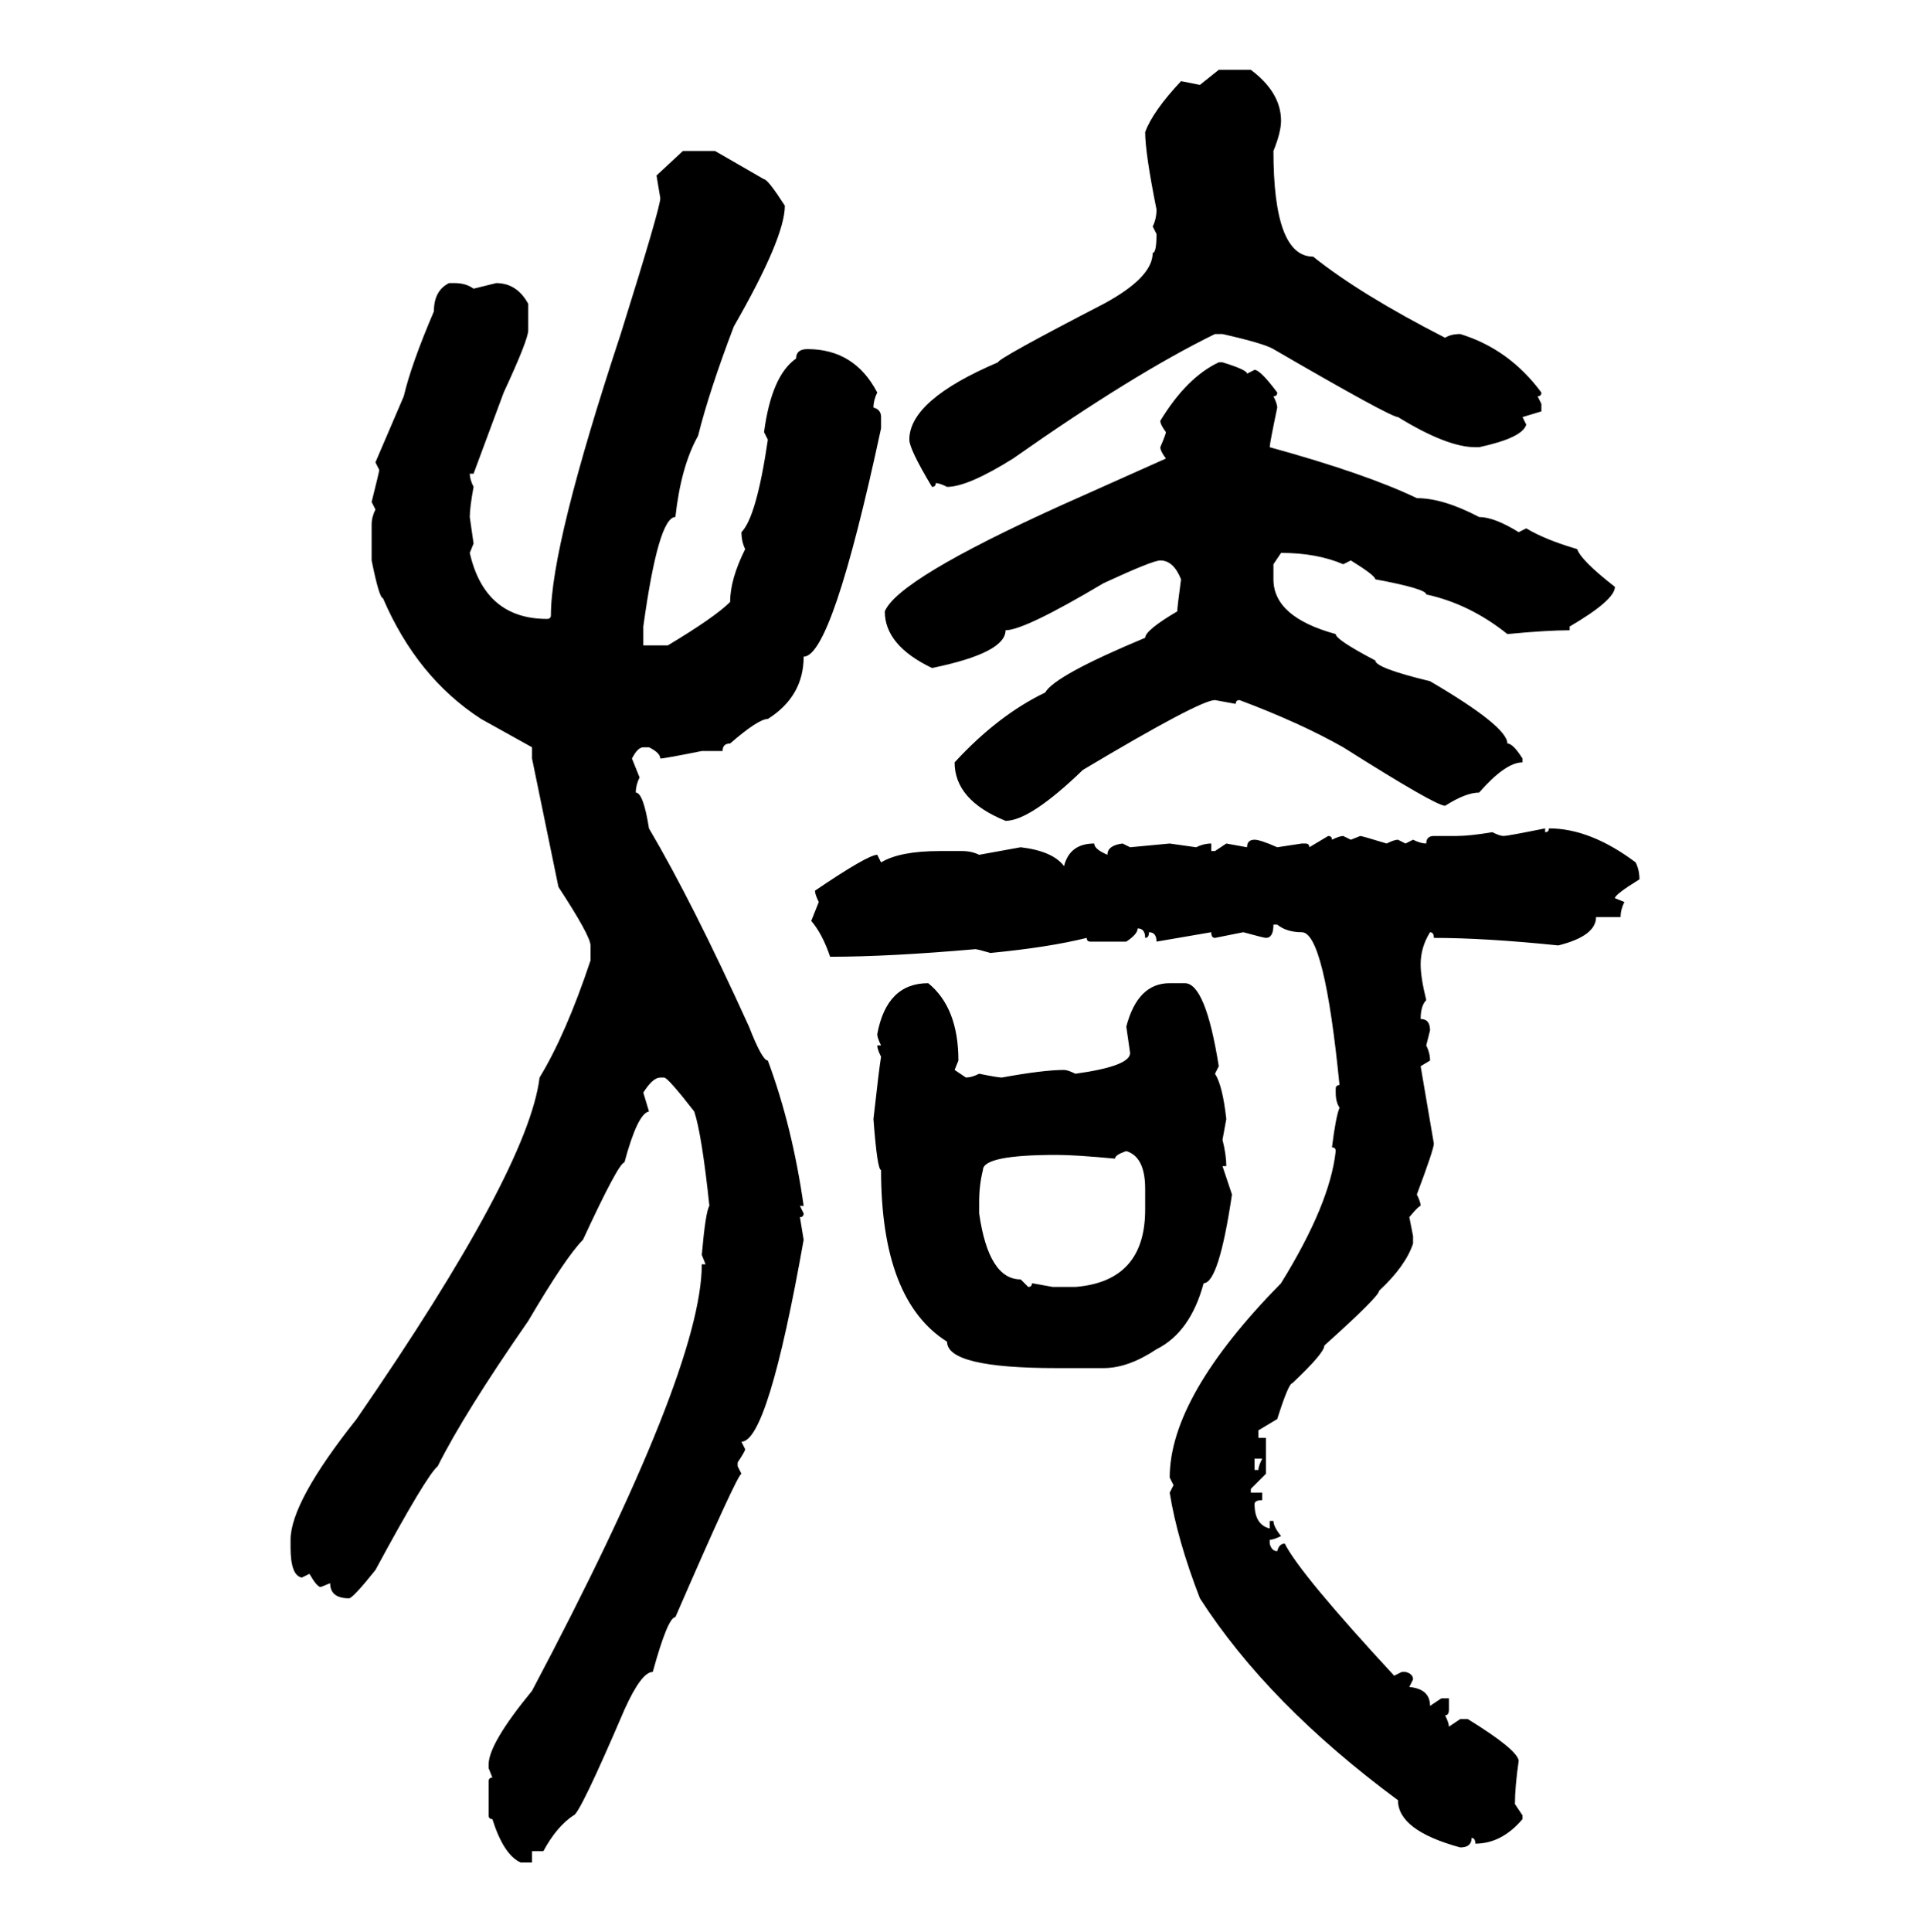 <svg xmlns="http://www.w3.org/2000/svg" xmlns:xlink="http://www.w3.org/1999/xlink" width="299.707" height="300"><path d="M186.33 13.18L189.26 10.84L194.24 10.84Q198.93 14.36 198.93 18.75L198.93 18.75Q198.93 20.51 197.75 23.44L197.75 23.44Q197.75 39.84 203.91 39.84L203.91 39.84Q211.23 45.70 224.41 52.44L224.41 52.44Q225.29 51.86 226.76 51.86L226.76 51.86Q234.38 54.20 239.36 60.94L239.36 60.94Q239.36 61.52 238.77 61.52L238.77 61.52L239.36 62.70L239.36 63.87L236.43 64.75L237.01 65.92Q236.43 67.97 229.69 69.43L229.69 69.43L229.10 69.43Q224.71 69.43 217.09 64.75L217.09 64.75Q215.92 64.75 197.75 54.20L197.75 54.20Q196.29 53.32 189.84 51.86L189.84 51.86L188.67 51.86Q176.07 58.01 157.32 71.19L157.32 71.19Q150.29 75.59 147.07 75.59L147.07 75.59Q145.90 75 145.31 75L145.31 75Q145.31 75.59 144.73 75.59L144.73 75.59Q141.21 69.73 141.21 68.26L141.21 68.26Q141.21 62.11 154.98 56.25L154.98 56.25Q154.98 55.66 171.39 47.17L171.39 47.17Q179.00 43.07 179.00 39.26L179.00 39.26Q179.59 39.26 179.59 36.33L179.59 36.33L179.00 35.16Q179.59 33.98 179.59 32.52L179.59 32.52Q177.83 23.73 177.83 20.51L177.83 20.51Q179.00 17.29 183.40 12.60L183.40 12.60L186.33 13.18ZM101.95 27.25L106.05 23.44L111.04 23.44L118.65 27.83Q119.24 27.83 121.88 31.93L121.88 31.93Q121.88 36.91 113.96 50.68L113.96 50.68Q110.16 60.64 108.40 67.68L108.40 67.68Q105.76 72.36 104.88 80.27L104.88 80.27Q102.25 80.27 99.90 97.27L99.90 97.27L99.90 100.20L103.71 100.20Q111.04 95.80 113.38 93.46L113.38 93.46Q113.38 89.94 115.72 85.25L115.72 85.25Q115.14 84.08 115.14 82.62L115.14 82.62Q117.48 80.27 119.24 68.26L119.24 68.26L118.65 67.09Q119.82 58.30 123.63 55.66L123.63 55.66Q123.63 54.20 125.39 54.20L125.39 54.20Q132.71 54.20 136.23 60.94L136.23 60.94Q135.64 62.11 135.64 63.28L135.64 63.28Q136.82 63.57 136.82 64.75L136.82 64.75L136.82 66.50Q129.20 101.95 124.80 101.95L124.80 101.95Q124.80 108.11 119.24 111.62L119.24 111.62Q117.77 111.62 113.38 115.43L113.38 115.43Q112.21 115.43 112.21 116.60L112.21 116.60L108.98 116.60Q103.13 117.77 102.54 117.77L102.54 117.77Q102.54 116.89 100.78 116.02L100.78 116.02L99.90 116.02Q99.02 116.02 98.14 117.77L98.14 117.77L99.32 120.70Q98.73 121.88 98.73 123.05L98.73 123.05Q99.90 123.05 100.78 128.61L100.78 128.61Q107.52 140.04 116.31 159.38L116.31 159.38Q118.36 164.65 119.24 164.65L119.24 164.65Q123.05 174.90 124.80 187.21L124.80 187.21L124.22 187.21L124.80 188.38Q124.80 188.96 124.22 188.96L124.22 188.96L124.80 192.48Q119.24 223.83 115.14 223.83L115.14 223.83L115.72 225Q115.72 225.29 114.55 227.05L114.55 227.05L114.55 227.64L115.14 228.81Q114.55 228.81 104.88 251.07L104.88 251.07Q103.71 251.07 101.37 259.57L101.37 259.57Q99.61 259.57 96.97 265.43L96.97 265.43Q89.94 281.84 89.06 281.84L89.06 281.84Q86.43 283.59 84.38 287.40L84.38 287.40L82.62 287.40L82.62 289.16L80.86 289.16Q78.22 287.99 76.46 282.42L76.46 282.42Q75.88 282.42 75.88 281.84L75.88 281.84L75.88 276.56Q75.88 275.98 76.46 275.98L76.46 275.98L75.88 274.51L75.88 273.93Q75.88 270.70 82.62 262.50L82.62 262.50Q108.98 212.70 108.98 196.29L108.98 196.29L109.57 196.29L108.98 194.82Q109.57 188.09 110.16 187.21L110.16 187.21Q108.98 176.07 107.81 172.56L107.81 172.56Q103.71 167.29 103.13 167.29L103.13 167.29L102.54 167.29Q101.37 167.29 99.90 169.63L99.90 169.63L100.78 172.56Q99.02 172.85 96.97 180.47L96.97 180.47Q96.09 180.47 90.53 192.48L90.53 192.48Q87.89 195.12 82.03 205.08L82.03 205.08Q72.07 219.43 67.97 227.64L67.97 227.64Q66.21 229.10 58.30 243.75L58.30 243.75Q54.79 248.14 54.20 248.14L54.20 248.14Q51.27 248.14 51.27 245.80L51.27 245.80L49.80 246.39Q49.22 246.39 48.05 244.34L48.05 244.34L46.88 244.92Q45.12 244.63 45.12 240.23L45.12 240.23L45.12 239.06Q45.12 233.20 55.37 220.31L55.37 220.31Q82.03 181.64 83.79 167.29L83.79 167.29Q87.89 160.55 91.70 149.12L91.70 149.12L91.70 146.78Q91.70 145.31 86.72 137.70L86.72 137.70L82.62 117.77L82.62 116.02L74.71 111.62Q64.75 105.18 59.47 92.87L59.47 92.87Q58.89 92.87 57.71 87.01L57.71 87.01L57.71 81.45Q57.71 80.27 58.30 79.10L58.30 79.10L57.71 77.93Q58.89 73.24 58.89 72.95L58.89 72.95L58.30 71.78L62.70 61.52Q63.87 56.54 67.38 48.34L67.38 48.34Q67.38 45.12 69.73 43.95L69.73 43.95L70.61 43.95Q72.36 43.95 73.54 44.82L73.54 44.82L77.05 43.95Q80.27 43.95 82.03 47.17L82.03 47.17L82.03 51.27Q82.03 52.73 78.22 60.94L78.22 60.94L73.54 73.54L72.95 73.54Q72.95 74.41 73.54 75.59L73.54 75.59Q72.95 78.81 72.95 80.27L72.95 80.27L73.54 84.38L72.95 85.84Q75.29 96.09 84.96 96.09L84.96 96.09Q85.55 96.09 85.55 95.51L85.55 95.51Q85.55 84.67 96.39 51.86L96.39 51.86Q102.54 32.23 102.54 30.76L102.54 30.76L101.95 27.25ZM189.26 56.25L189.26 56.25L189.84 56.25Q193.65 57.42 193.65 58.01L193.65 58.01L194.82 57.42Q195.70 57.42 198.34 60.94L198.34 60.94Q198.34 61.52 197.75 61.52L197.75 61.52Q198.34 62.70 198.34 63.28L198.34 63.28Q197.17 68.85 197.17 69.43L197.17 69.43Q212.11 73.54 220.02 77.34L220.02 77.34Q224.12 77.34 229.69 80.27L229.69 80.27Q232.03 80.27 235.84 82.62L235.84 82.62L237.01 82.03Q239.94 83.79 244.92 85.25L244.92 85.25Q245.51 87.01 250.78 91.11L250.78 91.11Q250.78 93.16 243.75 97.27L243.75 97.27L243.75 97.85Q240.23 97.85 234.08 98.44L234.08 98.44Q228.22 93.75 221.48 92.29L221.48 92.29Q221.48 91.41 213.57 89.94L213.57 89.94Q213.57 89.36 209.77 87.01L209.77 87.01L208.59 87.60Q204.49 85.84 198.93 85.84L198.93 85.84L197.75 87.60L197.75 89.94Q197.75 95.80 207.42 98.44L207.42 98.44Q207.42 99.32 213.57 102.54L213.57 102.54Q213.57 103.71 222.07 105.76L222.07 105.76Q234.08 112.79 234.08 115.43L234.08 115.43Q234.96 115.43 236.43 117.77L236.43 117.77L236.43 118.36Q233.79 118.36 229.69 123.05L229.69 123.05Q227.64 123.05 224.41 125.10L224.41 125.10Q222.95 125.10 208.59 116.02L208.59 116.02Q201.86 112.21 192.48 108.69L192.48 108.69Q191.89 108.69 191.89 109.28L191.89 109.28L188.67 108.69Q186.33 108.69 168.16 119.53L168.16 119.53Q159.96 127.44 156.15 127.44L156.15 127.44Q148.24 124.22 148.24 118.36L148.24 118.36Q154.98 111.04 162.30 107.52L162.30 107.52Q163.77 104.88 177.83 99.02L177.83 99.02Q177.83 97.85 182.81 94.92L182.81 94.92Q182.81 94.34 183.40 89.94L183.40 89.94Q182.23 87.01 180.18 87.01L180.18 87.01Q179.00 87.01 171.39 90.53L171.39 90.53Q159.08 97.85 156.15 97.85L156.15 97.85Q156.15 101.37 144.73 103.71L144.73 103.71Q137.40 100.20 137.40 94.92L137.40 94.92Q139.45 89.94 164.65 78.52L164.65 78.52L181.05 71.19Q180.18 70.02 180.18 69.43L180.18 69.43Q181.05 67.38 181.05 67.09L181.05 67.09Q180.18 65.92 180.18 65.33L180.18 65.33Q184.28 58.59 189.26 56.25ZM239.94 128.61L239.94 128.61L239.94 129.20Q240.53 129.20 240.53 128.61L240.53 128.61Q246.97 128.61 254.00 133.89L254.00 133.89Q254.59 135.06 254.59 136.52L254.59 136.52Q250.78 138.87 250.78 139.45L250.78 139.45L252.25 140.04Q251.66 141.21 251.66 142.38L251.66 142.38L247.85 142.38Q247.85 145.31 241.99 146.78L241.99 146.78Q230.57 145.61 222.66 145.61L222.66 145.61Q222.66 144.73 222.07 144.73L222.07 144.73Q220.61 147.07 220.61 149.71L220.61 149.71Q220.61 151.76 221.48 155.27L221.48 155.27Q220.61 156.15 220.61 158.20L220.61 158.20Q222.07 158.20 222.07 159.96L222.07 159.96L221.48 162.30Q222.07 163.48 222.07 164.65L222.07 164.65L220.61 165.53L222.66 177.54Q222.66 178.42 220.02 185.45L220.02 185.45Q220.61 186.62 220.61 187.21L220.61 187.21Q220.31 187.21 218.85 188.96L218.85 188.96L219.43 191.89L219.43 193.07Q218.26 196.58 214.16 200.39L214.16 200.39Q214.16 201.27 205.66 208.89L205.66 208.89Q205.66 210.06 200.68 214.75L200.68 214.75Q200.10 214.75 198.34 220.31L198.34 220.31L195.41 222.07L195.41 223.24L196.58 223.24L196.58 228.81L194.24 231.15L194.24 231.74L196.00 231.74L196.00 232.91Q194.82 232.91 194.82 233.50L194.82 233.50Q194.82 236.72 197.17 237.30L197.17 237.30L197.17 236.13L197.75 236.13Q197.75 237.01 198.93 238.48L198.93 238.48Q197.75 239.06 197.17 239.06L197.17 239.06L197.17 239.65Q197.46 240.82 198.34 240.82L198.34 240.82Q198.63 239.65 199.51 239.65L199.51 239.65Q201.86 244.34 216.50 260.16L216.50 260.16L217.68 259.57L218.26 259.57Q219.43 259.86 219.43 260.74L219.43 260.74L218.85 261.91Q222.07 262.21 222.07 264.84L222.07 264.84L223.83 263.67L225 263.67L225 265.43Q225 266.31 224.41 266.31L224.41 266.31Q225 267.48 225 268.07L225 268.07L226.76 266.89L227.93 266.89Q235.55 271.58 235.84 273.34L235.84 273.34Q235.25 277.44 235.25 280.08L235.25 280.08L236.43 281.84L236.43 282.42Q233.20 286.23 229.10 286.23L229.10 286.23Q229.10 285.35 228.52 285.35L228.52 285.35Q228.52 286.82 226.76 286.82L226.76 286.82Q217.09 284.18 217.09 279.49L217.09 279.49Q196.88 264.55 186.33 248.14L186.33 248.14Q182.81 239.06 181.64 231.74L181.64 231.74L182.23 230.57L181.64 229.39Q181.64 216.80 198.93 199.22L198.93 199.22Q206.54 186.91 207.42 178.71L207.42 178.71Q207.42 178.13 206.84 178.13L206.84 178.13Q207.42 173.44 208.01 171.97L208.01 171.97Q207.42 171.09 207.42 169.63L207.42 169.63L207.42 169.04Q207.42 168.46 208.01 168.46L208.01 168.46Q205.66 144.73 202.15 144.73L202.15 144.73Q199.80 144.73 198.34 143.55L198.34 143.55L197.75 143.55Q197.75 145.61 196.58 145.61L196.58 145.61Q196.29 145.61 193.07 144.73L193.07 144.73L188.67 145.61Q188.09 145.61 188.09 144.73L188.09 144.73L179.59 146.19Q179.59 144.73 178.42 144.73L178.42 144.73Q178.42 145.61 177.83 145.61L177.83 145.61Q177.83 144.14 176.66 144.14L176.66 144.14Q176.66 145.02 174.90 146.19L174.90 146.19L169.34 146.19Q168.75 146.19 168.75 145.61L168.75 145.61Q162.89 147.07 153.81 147.95L153.81 147.95Q151.76 147.36 151.46 147.36L151.46 147.36Q137.99 148.54 128.91 148.54L128.91 148.54Q127.73 145.02 125.98 142.97L125.98 142.97L127.15 140.04Q126.56 138.87 126.56 138.28L126.56 138.28Q134.77 132.71 136.23 132.71L136.23 132.71L136.82 133.89Q139.75 132.13 145.90 132.13L145.90 132.13L149.41 132.13Q150.88 132.13 152.05 132.71L152.05 132.71L158.50 131.54Q163.48 132.13 165.23 134.47L165.23 134.47Q166.11 130.96 169.92 130.96L169.92 130.96Q169.92 131.84 171.97 132.71L171.97 132.71Q171.97 131.25 174.32 130.96L174.32 130.96L175.49 131.54L181.64 130.96L185.74 131.54Q186.91 130.96 188.09 130.96L188.09 130.96L188.09 132.13L188.67 132.13L190.43 130.96L193.65 131.54Q193.65 130.37 194.82 130.37L194.82 130.37Q195.70 130.37 198.34 131.54L198.34 131.54L202.15 130.96L202.73 130.96Q203.32 130.96 203.32 131.54L203.32 131.54L206.25 129.79Q206.84 129.79 206.84 130.37L206.84 130.37Q208.01 129.79 208.59 129.79L208.59 129.79L209.77 130.37L211.23 129.79Q211.52 129.79 215.33 130.96L215.33 130.96Q216.50 130.37 217.09 130.37L217.09 130.37L218.26 130.96L219.43 130.37Q220.61 130.96 221.48 130.96L221.48 130.96Q221.48 129.79 222.66 129.79L222.66 129.79L226.17 129.79Q228.22 129.79 231.74 129.20L231.74 129.20Q232.91 129.79 233.50 129.79L233.50 129.79Q234.08 129.79 239.94 128.61ZM144.14 152.64L144.14 152.64Q148.83 156.45 148.83 164.65L148.83 164.65L148.24 166.11L150 167.29Q150.88 167.29 152.05 166.70L152.05 166.70Q154.98 167.29 155.57 167.29L155.57 167.29Q162.01 166.11 165.23 166.11L165.23 166.11Q165.82 166.11 166.99 166.70L166.99 166.70Q175.49 165.53 175.49 163.48L175.49 163.48L174.90 159.38Q176.66 152.64 181.64 152.64L181.64 152.64L183.98 152.64Q187.21 152.64 189.26 165.53L189.26 165.53L188.67 166.70Q189.84 168.46 190.43 173.73L190.43 173.73L189.84 176.95Q190.43 179.30 190.43 181.05L190.43 181.05L189.84 181.05L191.31 185.45Q189.26 199.22 186.91 199.22L186.91 199.22Q184.86 206.84 179.59 209.47L179.59 209.47Q175.20 212.40 171.39 212.40L171.39 212.40L164.06 212.40Q147.07 212.40 147.07 208.30L147.07 208.30Q136.82 201.86 136.82 181.64L136.82 181.64Q136.23 181.64 135.64 173.73L135.64 173.73Q136.52 165.82 136.82 164.06L136.82 164.06Q136.23 162.89 136.23 162.30L136.23 162.30L136.82 162.30Q136.23 161.13 136.23 160.55L136.23 160.55Q137.70 152.64 144.14 152.64ZM173.14 179.88L173.14 179.88Q166.99 179.30 164.06 179.30L164.06 179.30Q152.64 179.30 152.64 181.64L152.64 181.64Q152.05 183.98 152.05 186.62L152.05 186.62L152.05 188.38Q153.52 198.63 158.50 198.63L158.50 198.63L159.67 199.80Q160.25 199.80 160.25 199.22L160.25 199.22L163.48 199.80L166.99 199.80Q177.83 198.93 177.83 187.79L177.83 187.79L177.83 184.57Q177.83 179.59 174.90 178.71L174.90 178.71Q173.14 179.30 173.14 179.88ZM196.00 226.46L194.82 226.46L194.82 228.22L195.41 228.22Q195.41 227.64 196.00 226.46L196.00 226.46Z"/></svg>